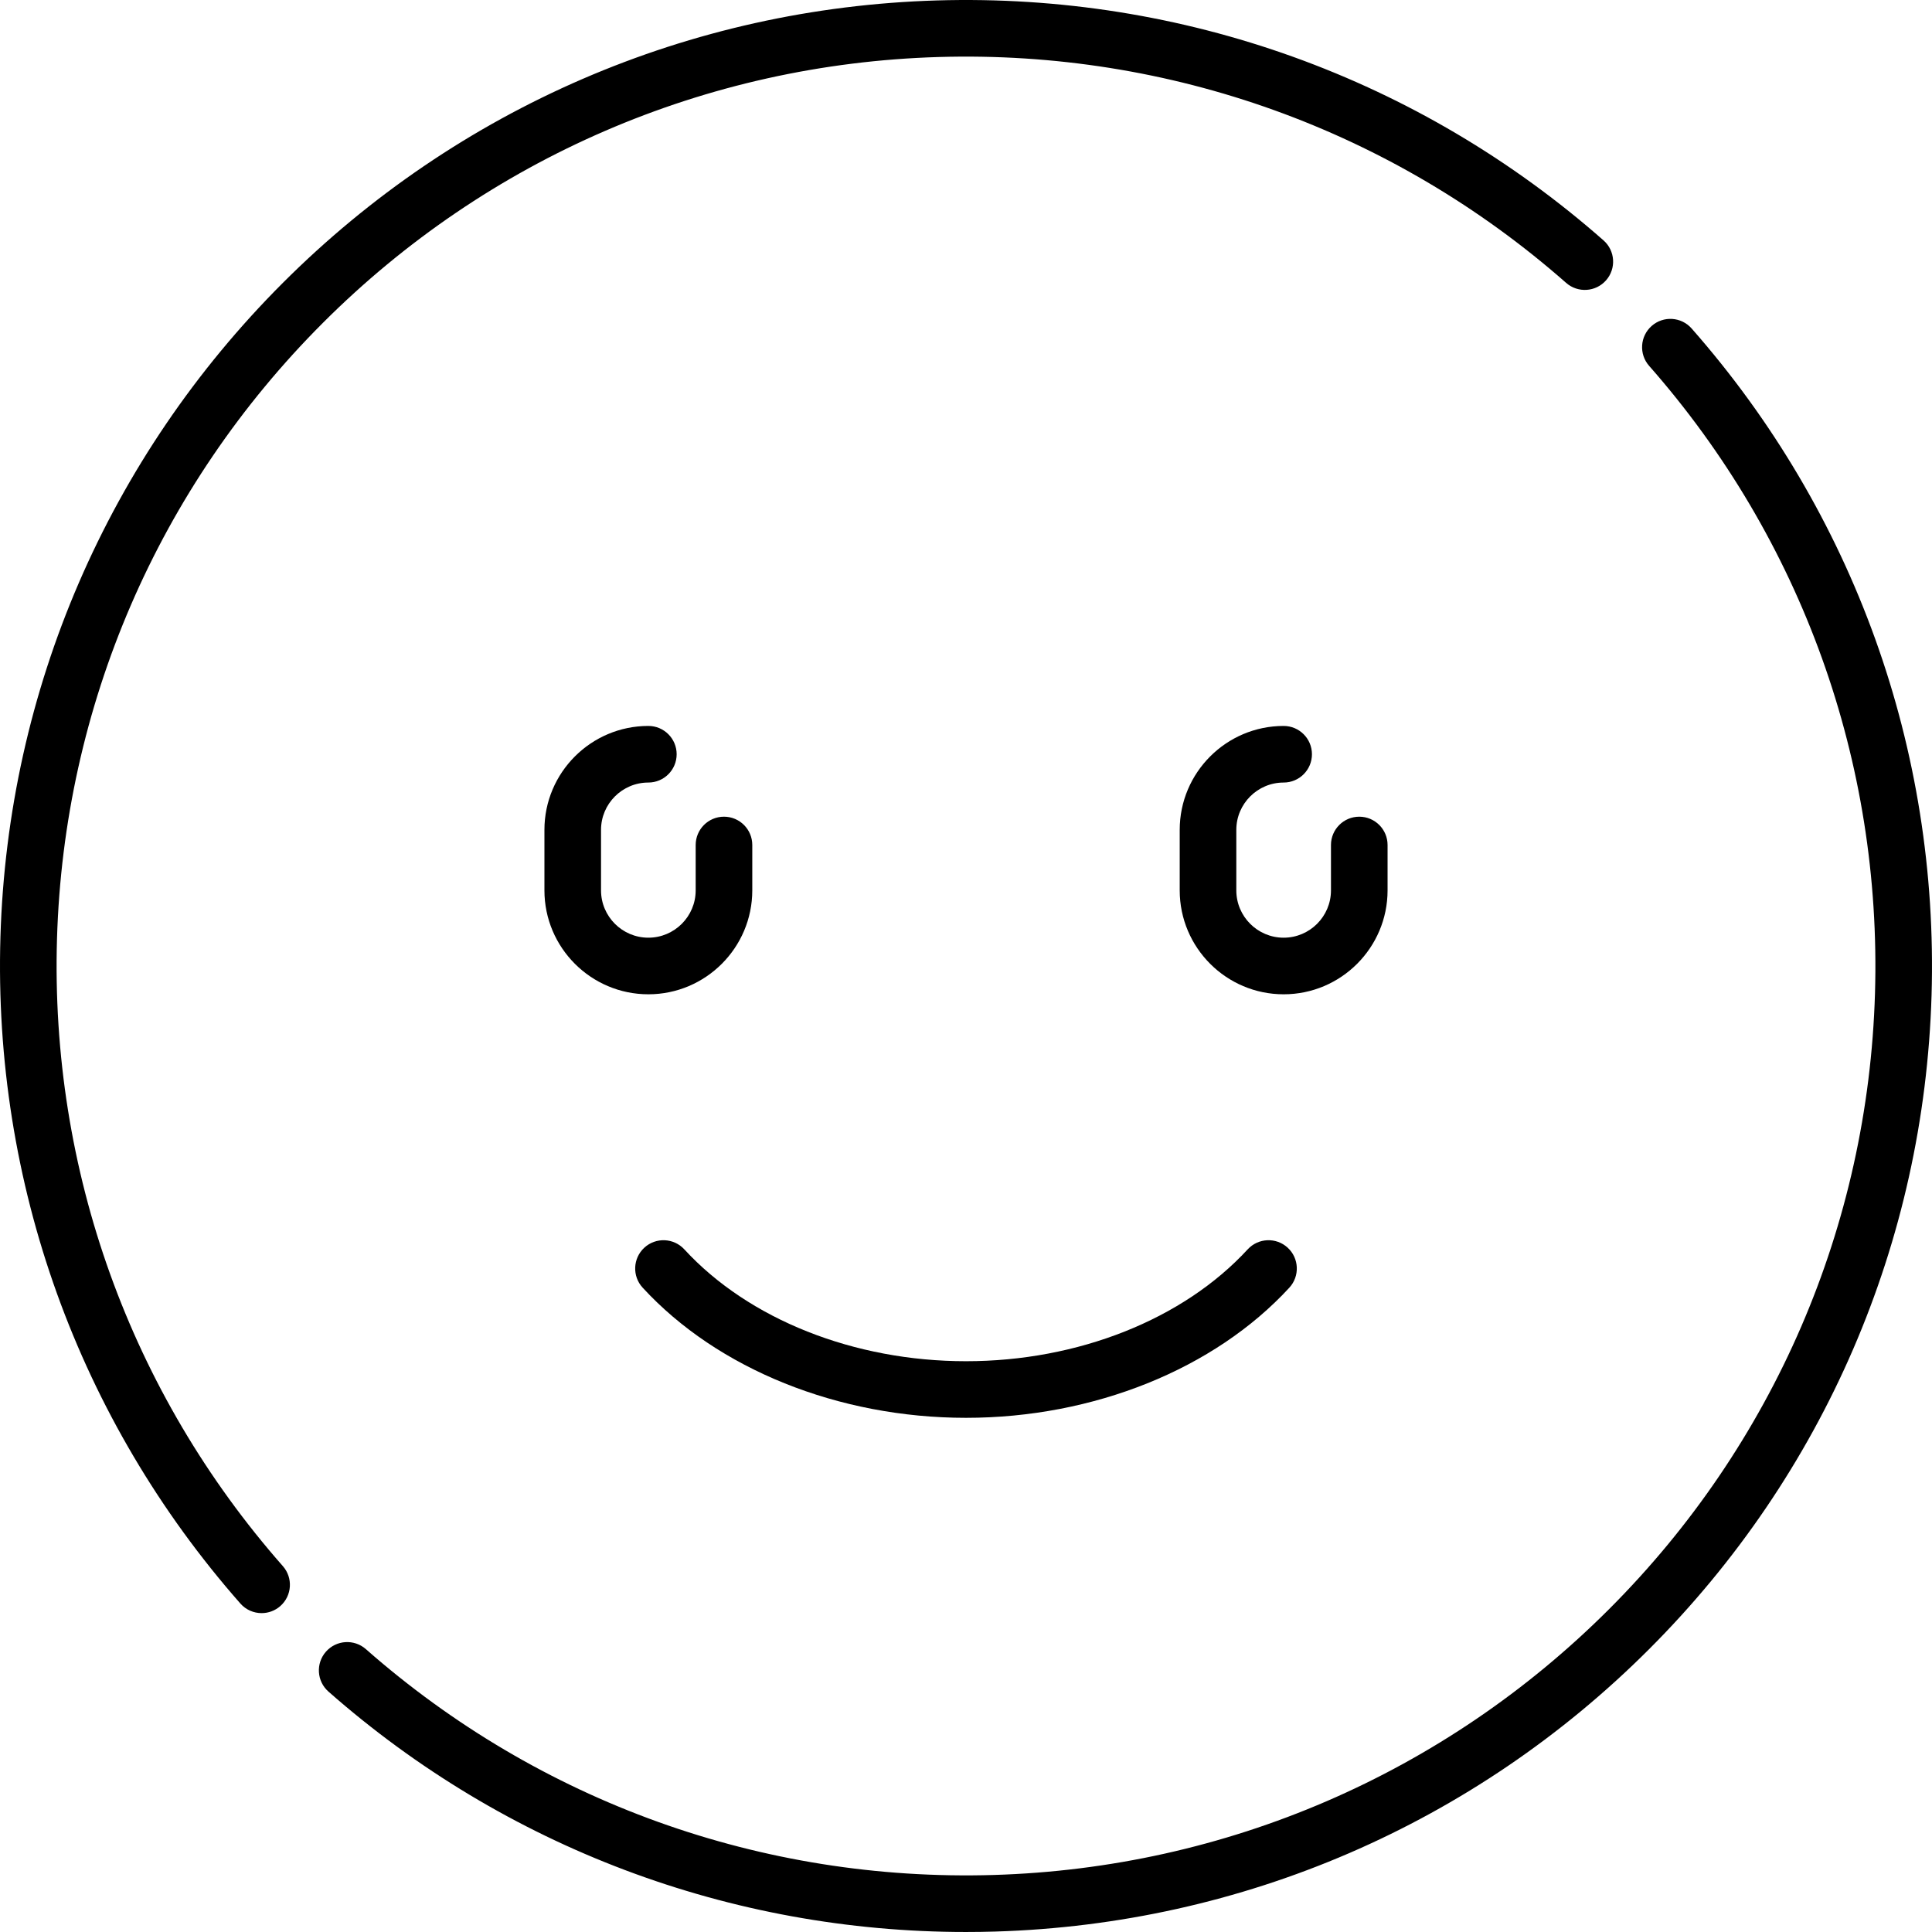 <?xml version="1.0" encoding="iso-8859-1"?>
<!-- Generator: Adobe Illustrator 19.0.0, SVG Export Plug-In . SVG Version: 6.00 Build 0)  -->
<svg version="1.1" id="Capa_1" xmlns="http://www.w3.org/2000/svg" xmlns:xlink="http://www.w3.org/1999/xlink" x="0px" y="0px"
	 viewBox="0 0 512.003 512.003" style="enable-background:new 0 0 512.003 512.003;" xml:space="preserve">
<g>
	<path d="M171.822,207.382c4.142,0,7.5-3.358,7.5-7.5c0-4.143-3.358-7.5-7.5-7.5c-15.187,0-27.542,12.355-27.542,27.542v16.034
		c0,15.187,12.355,27.542,27.542,27.542s27.542-12.355,27.542-27.542v-12.026c0-4.142-3.358-7.5-7.5-7.5s-7.5,3.358-7.5,7.5v12.026
		c0,6.916-5.626,12.542-12.542,12.542s-12.542-5.626-12.542-12.542v-16.034C159.279,213.009,164.906,207.382,171.822,207.382z"/>
	<path d="M367.723,235.959v-12.026c0-4.142-3.358-7.5-7.5-7.5s-7.5,3.358-7.5,7.5v12.026c0,6.916-5.626,12.542-12.542,12.542
		s-12.543-5.626-12.543-12.542v-16.034c0-6.916,5.627-12.542,12.543-12.542c4.142,0,7.5-3.358,7.5-7.5c0-4.143-3.358-7.5-7.5-7.5
		c-15.187,0-27.543,12.355-27.543,27.542v16.034c0,15.187,12.356,27.542,27.543,27.542S367.723,251.146,367.723,235.959z"/>
	<path d="M256.001,375.74c33.786,0,65.82-12.894,85.69-34.49c2.804-3.049,2.607-7.793-0.441-10.598
		c-3.05-2.805-7.793-2.606-10.598,0.441c-17.079,18.563-44.986,29.646-74.651,29.646s-57.572-11.083-74.651-29.646
		c-2.805-3.048-7.55-3.246-10.598-0.441c-3.048,2.805-3.246,7.549-0.441,10.598C190.181,362.847,222.215,375.74,256.001,375.74z"/>
	<path d="M15.108,248.714c1.833-61.604,26.857-119.543,70.459-163.146c43.603-43.603,101.543-68.626,163.146-70.459
		c61.338-1.824,120.401,19.43,166.328,59.852c3.109,2.736,7.848,2.435,10.585-0.675s2.435-7.849-0.675-10.585
		C376.161,20.758,313.408-1.827,248.268,0.116c-65.44,1.947-126.989,28.528-173.306,74.846
		C28.644,121.279,2.063,182.827,0.115,248.268C-1.824,313.415,20.757,376.163,63.7,424.952c1.482,1.685,3.552,2.545,5.633,2.545
		c1.76,0,3.527-0.616,4.952-1.87c3.109-2.737,3.412-7.476,0.675-10.585C34.538,369.117,13.283,310.047,15.108,248.714z"/>
	<path d="M448.302,87.051c-2.736-3.109-7.476-3.412-10.585-0.675c-3.109,2.736-3.412,7.476-0.675,10.585
		c40.421,45.925,61.677,104.995,59.852,166.327c-1.833,61.604-26.856,119.543-70.459,163.146s-101.542,68.625-163.146,70.459
		c-61.336,1.824-120.402-19.43-166.328-59.852c-3.108-2.736-7.848-2.435-10.585,0.675c-2.737,3.109-2.435,7.849,0.675,10.585
		c46.854,41.239,106.58,63.7,168.942,63.7c2.577,0,5.158-0.038,7.742-0.115c65.441-1.948,126.989-28.528,173.306-74.846
		c46.318-46.317,72.899-107.866,74.847-173.306C513.826,198.588,491.245,135.84,448.302,87.051z"/>
</g>
<g>
</g>
<g>
</g>
<g>
</g>
<g>
</g>
<g>
</g>
<g>
</g>
<g>
</g>
<g>
</g>
<g>
</g>
<g>
</g>
<g>
</g>
<g>
</g>
<g>
</g>
<g>
</g>
<g>
</g>
</svg>
